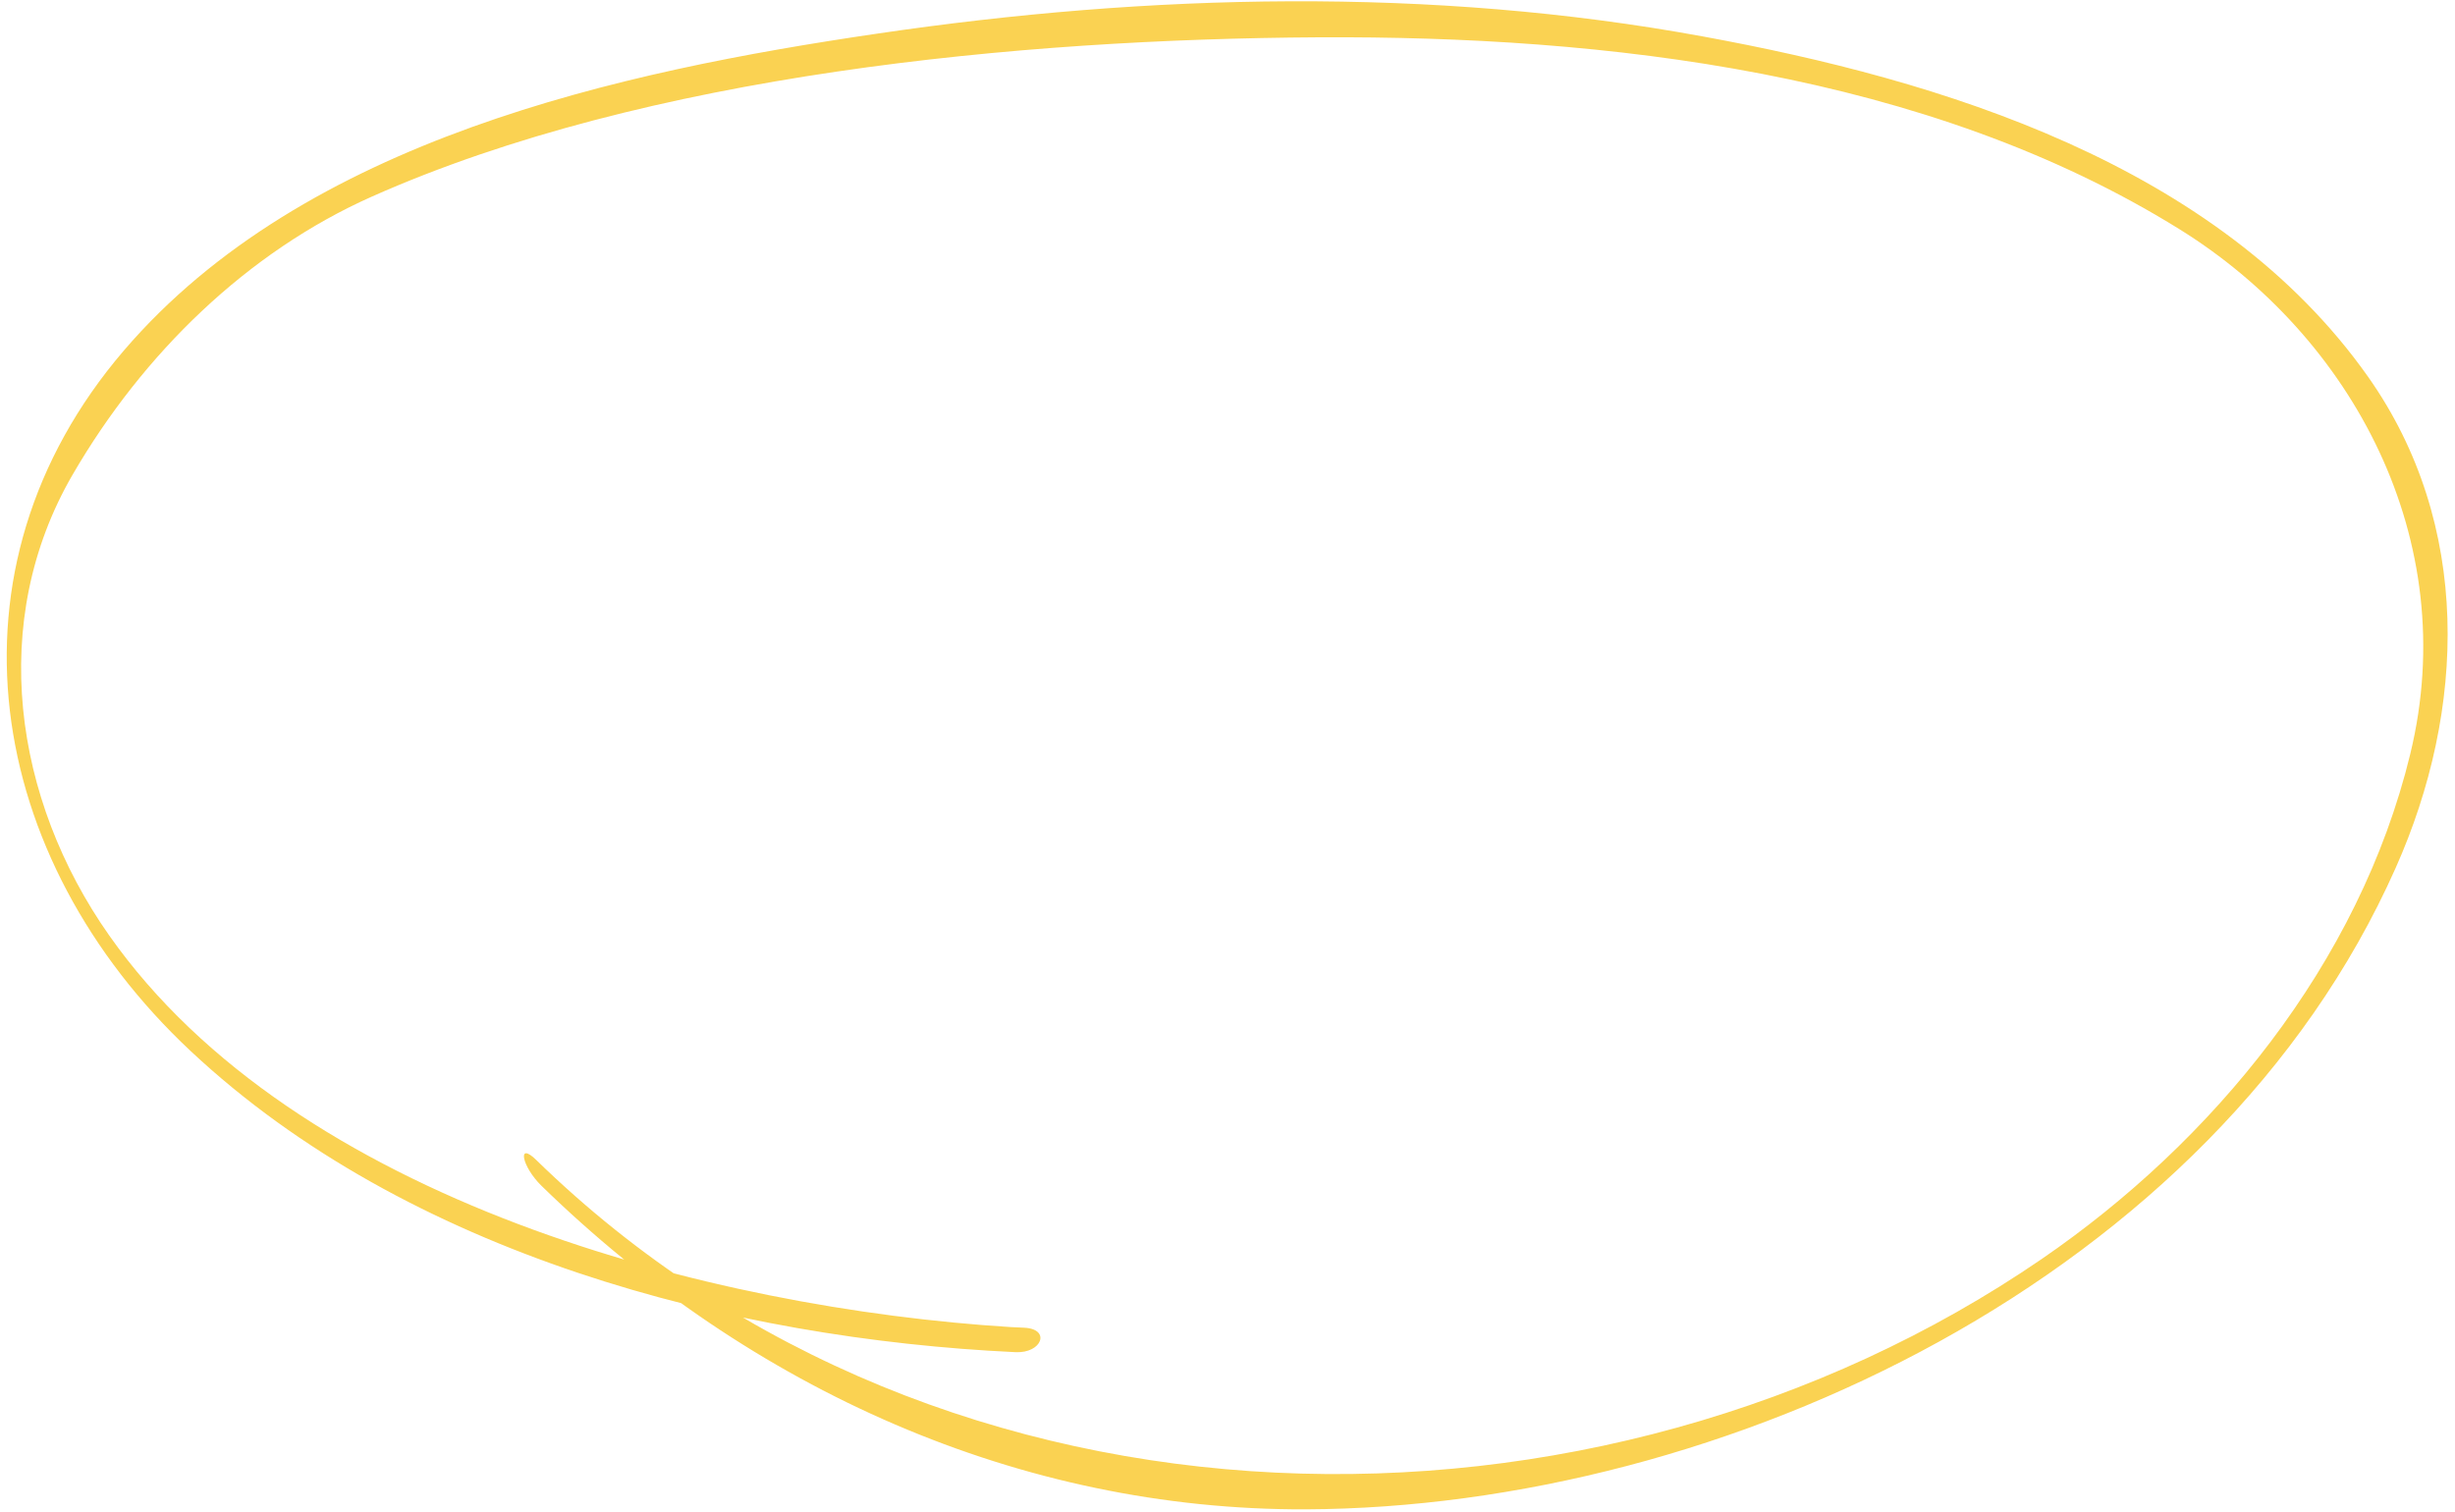 <?xml version="1.0" encoding="UTF-8"?> <svg xmlns="http://www.w3.org/2000/svg" width="323" height="199" viewBox="0 0 323 199" fill="none"> <path d="M133.601 177.934C96.15 176.175 53.614 165.024 25.099 138.325C-1.99 112.966 -8.338 74.927 16.275 46.152C40.05 18.366 81.544 9.393 115.495 4.413C151.174 -0.842 188.296 -1.773 224.058 4.799C255.18 10.496 291.78 21.518 311.587 49.613C325.274 69.06 324.463 93.382 315.201 114.193C291.246 168.115 226.8 198.375 171.809 198.619C134.226 198.751 98.75 182.878 71.249 156.049C68.648 153.514 67.993 150.137 70.55 152.642C124.205 204.983 210.314 205.687 268.667 165.646C291.017 150.307 310.399 126.935 317.123 99.187C323.95 71.03 309.505 44.304 286.762 30.17C253.498 9.494 211.185 4.712 173.466 4.91C134.117 5.132 85.135 9.756 48.898 25.884C32.586 33.15 18.83 46.472 9.549 62.472C-1.628 81.734 1.761 105.156 14.355 123.079C38.959 158.075 93.582 172.17 132.923 174.63C133.524 174.662 134.161 174.686 134.762 174.718C138.291 174.888 137.093 178.111 133.601 177.934Z" fill="#FAD252"></path> </svg> 